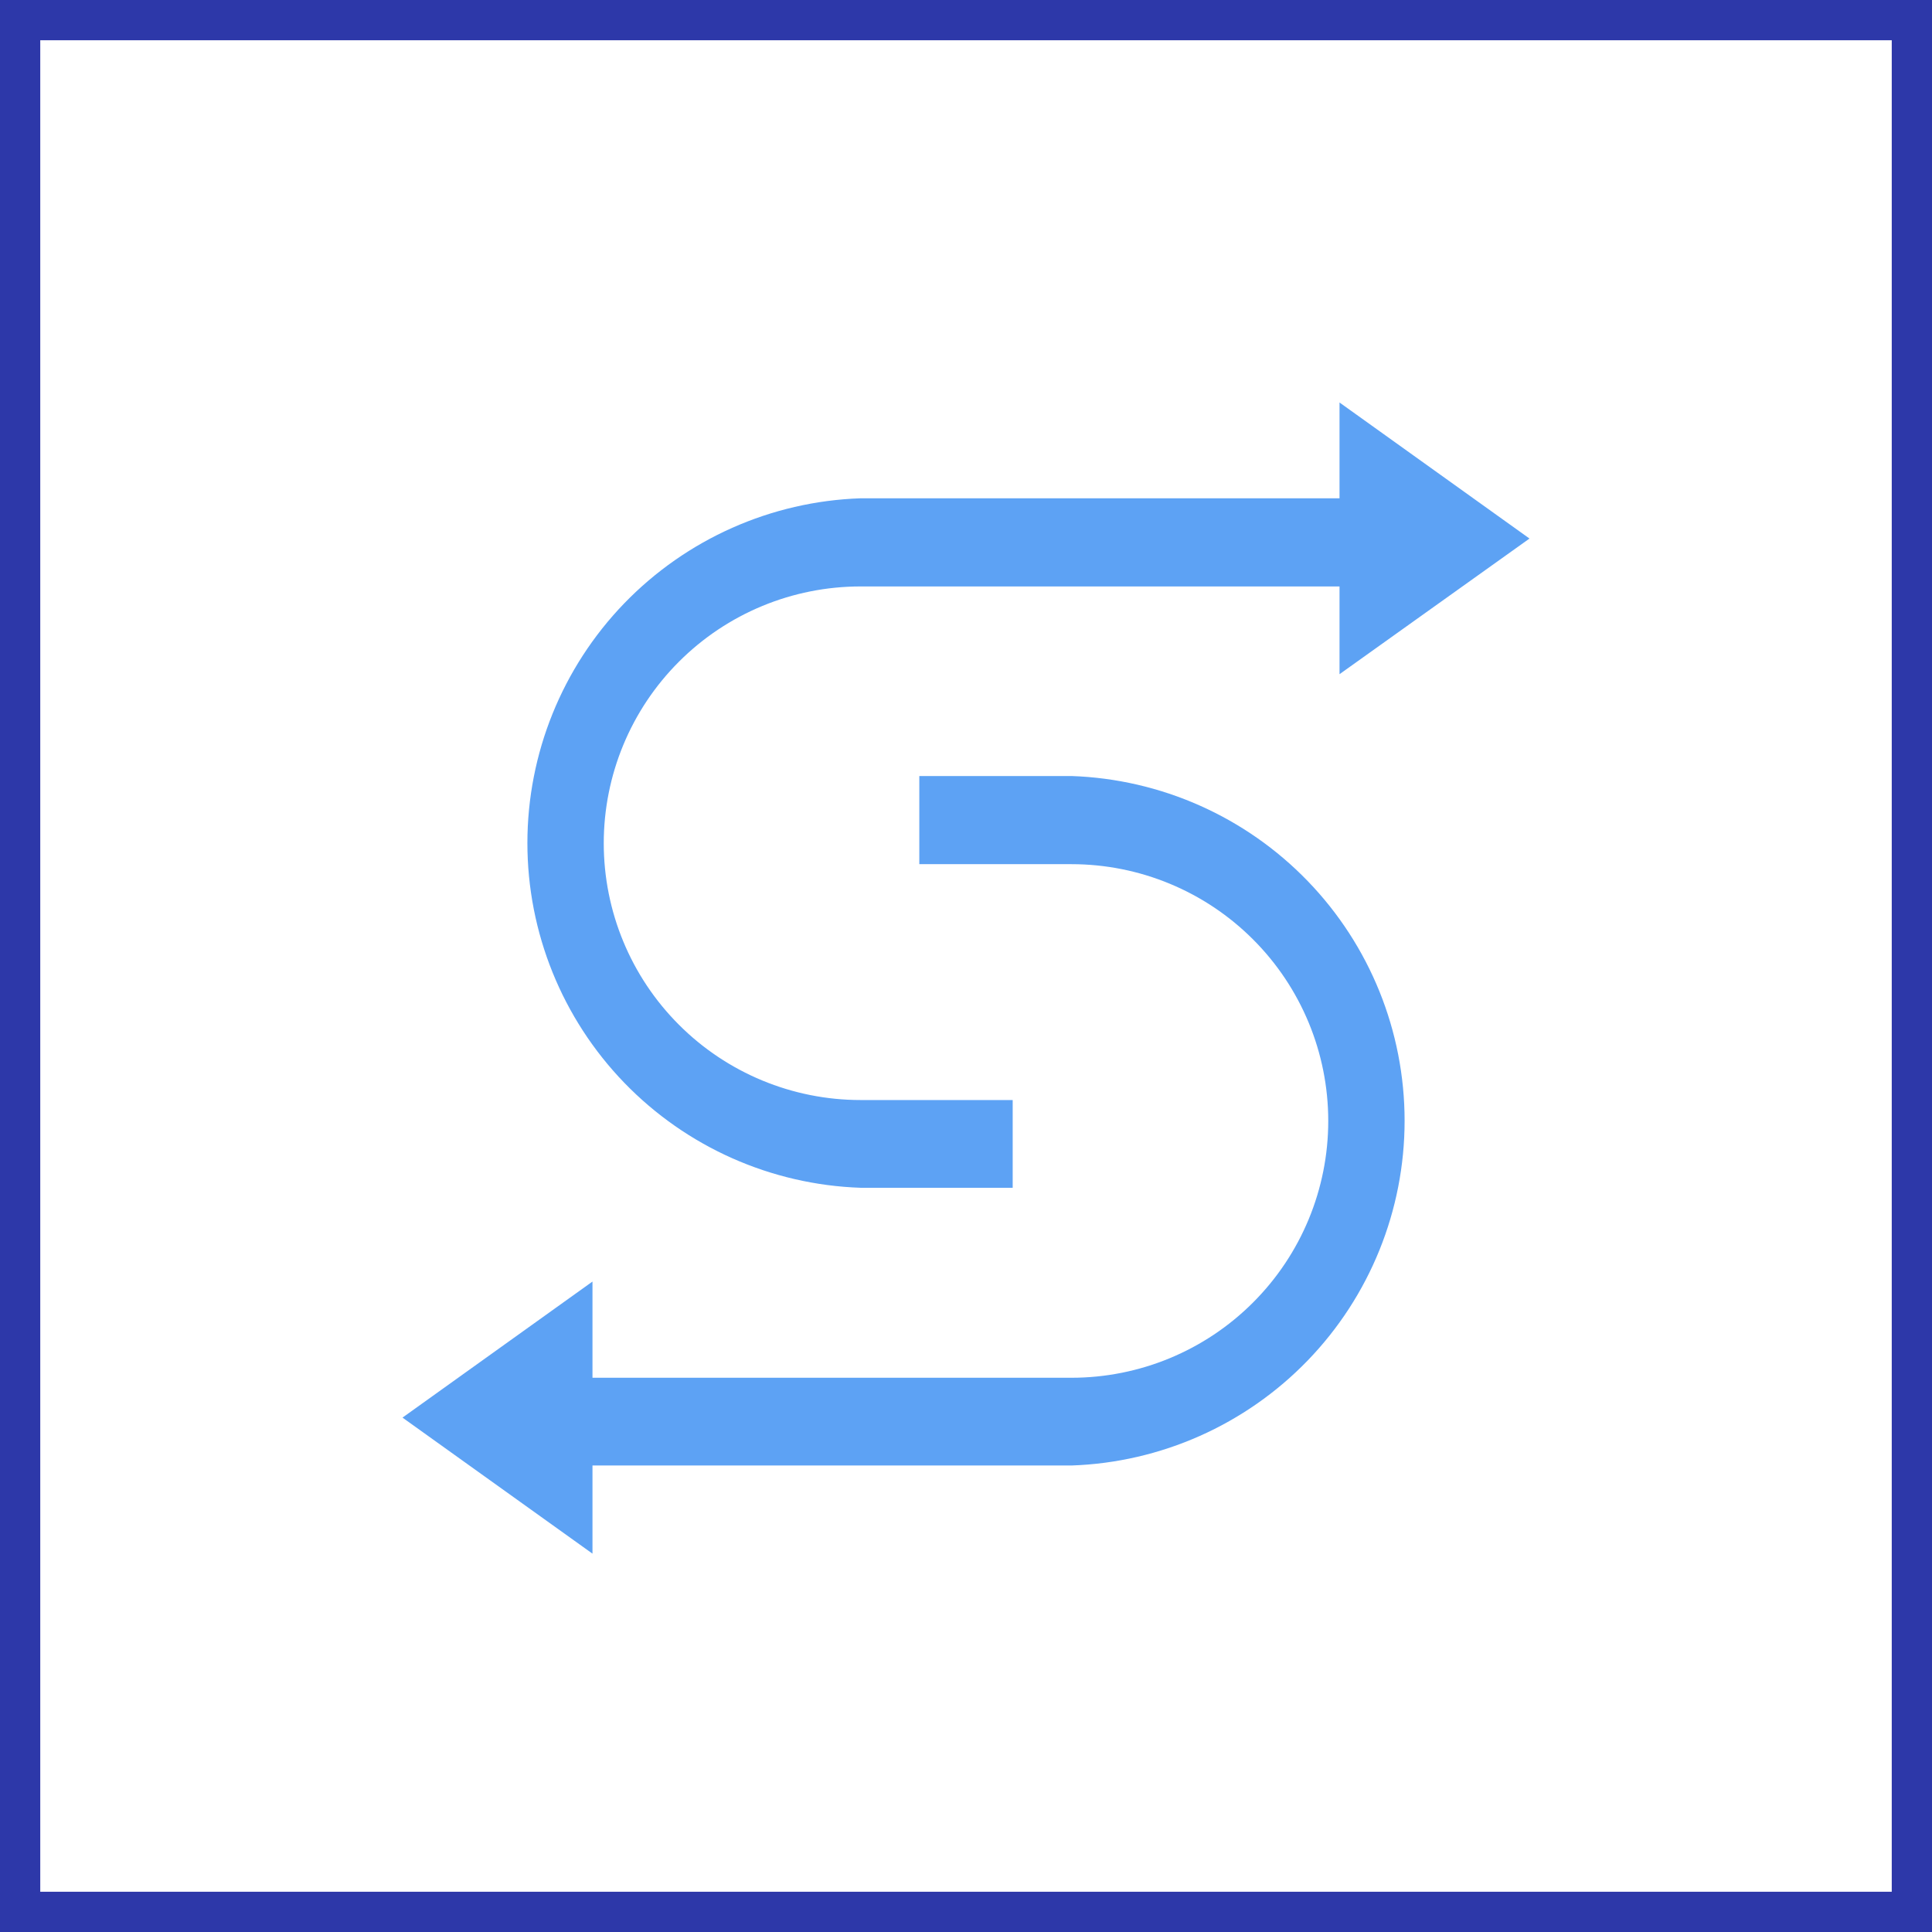 <svg width="48" height="48" viewBox="0 0 48 48" fill="none" xmlns="http://www.w3.org/2000/svg">
<rect x="0" y="0" width="48" height="48" fill="#808080" stroke="none"/>
<path d="M0.5 47.5V0.5H47.5V47.5H0.5Z" fill="white" stroke="#2D38A9"/>
<path fill-rule="evenodd" clip-rule="evenodd" d="M26.62 19.28C28.841 19.356 30.945 20.291 32.49 21.89C34.034 23.487 34.897 25.623 34.897 27.845C34.897 30.067 34.034 32.203 32.49 33.8C30.945 35.398 28.841 36.334 26.62 36.41H14.72V38.6L10 35.22L14.72 31.84V34.23H26.62C28.312 34.23 29.935 33.558 31.131 32.361C32.328 31.165 33 29.542 33 27.85C33 26.158 32.328 24.535 31.131 23.339C29.935 22.142 28.312 21.47 26.62 21.47H22.84V19.28H26.62ZM33.28 10L38 13.38L33.28 16.75V14.57H21.38C19.688 14.57 18.065 15.242 16.869 16.439C15.672 17.635 15 19.258 15 20.95C15 22.642 15.672 24.265 16.869 25.461C18.065 26.658 19.688 27.33 21.38 27.33H25.16V29.51H21.38C19.159 29.434 17.055 28.498 15.51 26.901C13.966 25.303 13.103 23.167 13.103 20.945C13.103 18.723 13.966 16.587 15.51 14.989C17.055 13.392 19.159 12.456 21.38 12.38H33.28V10Z" fill="#5DA2F4"/>
</svg>
